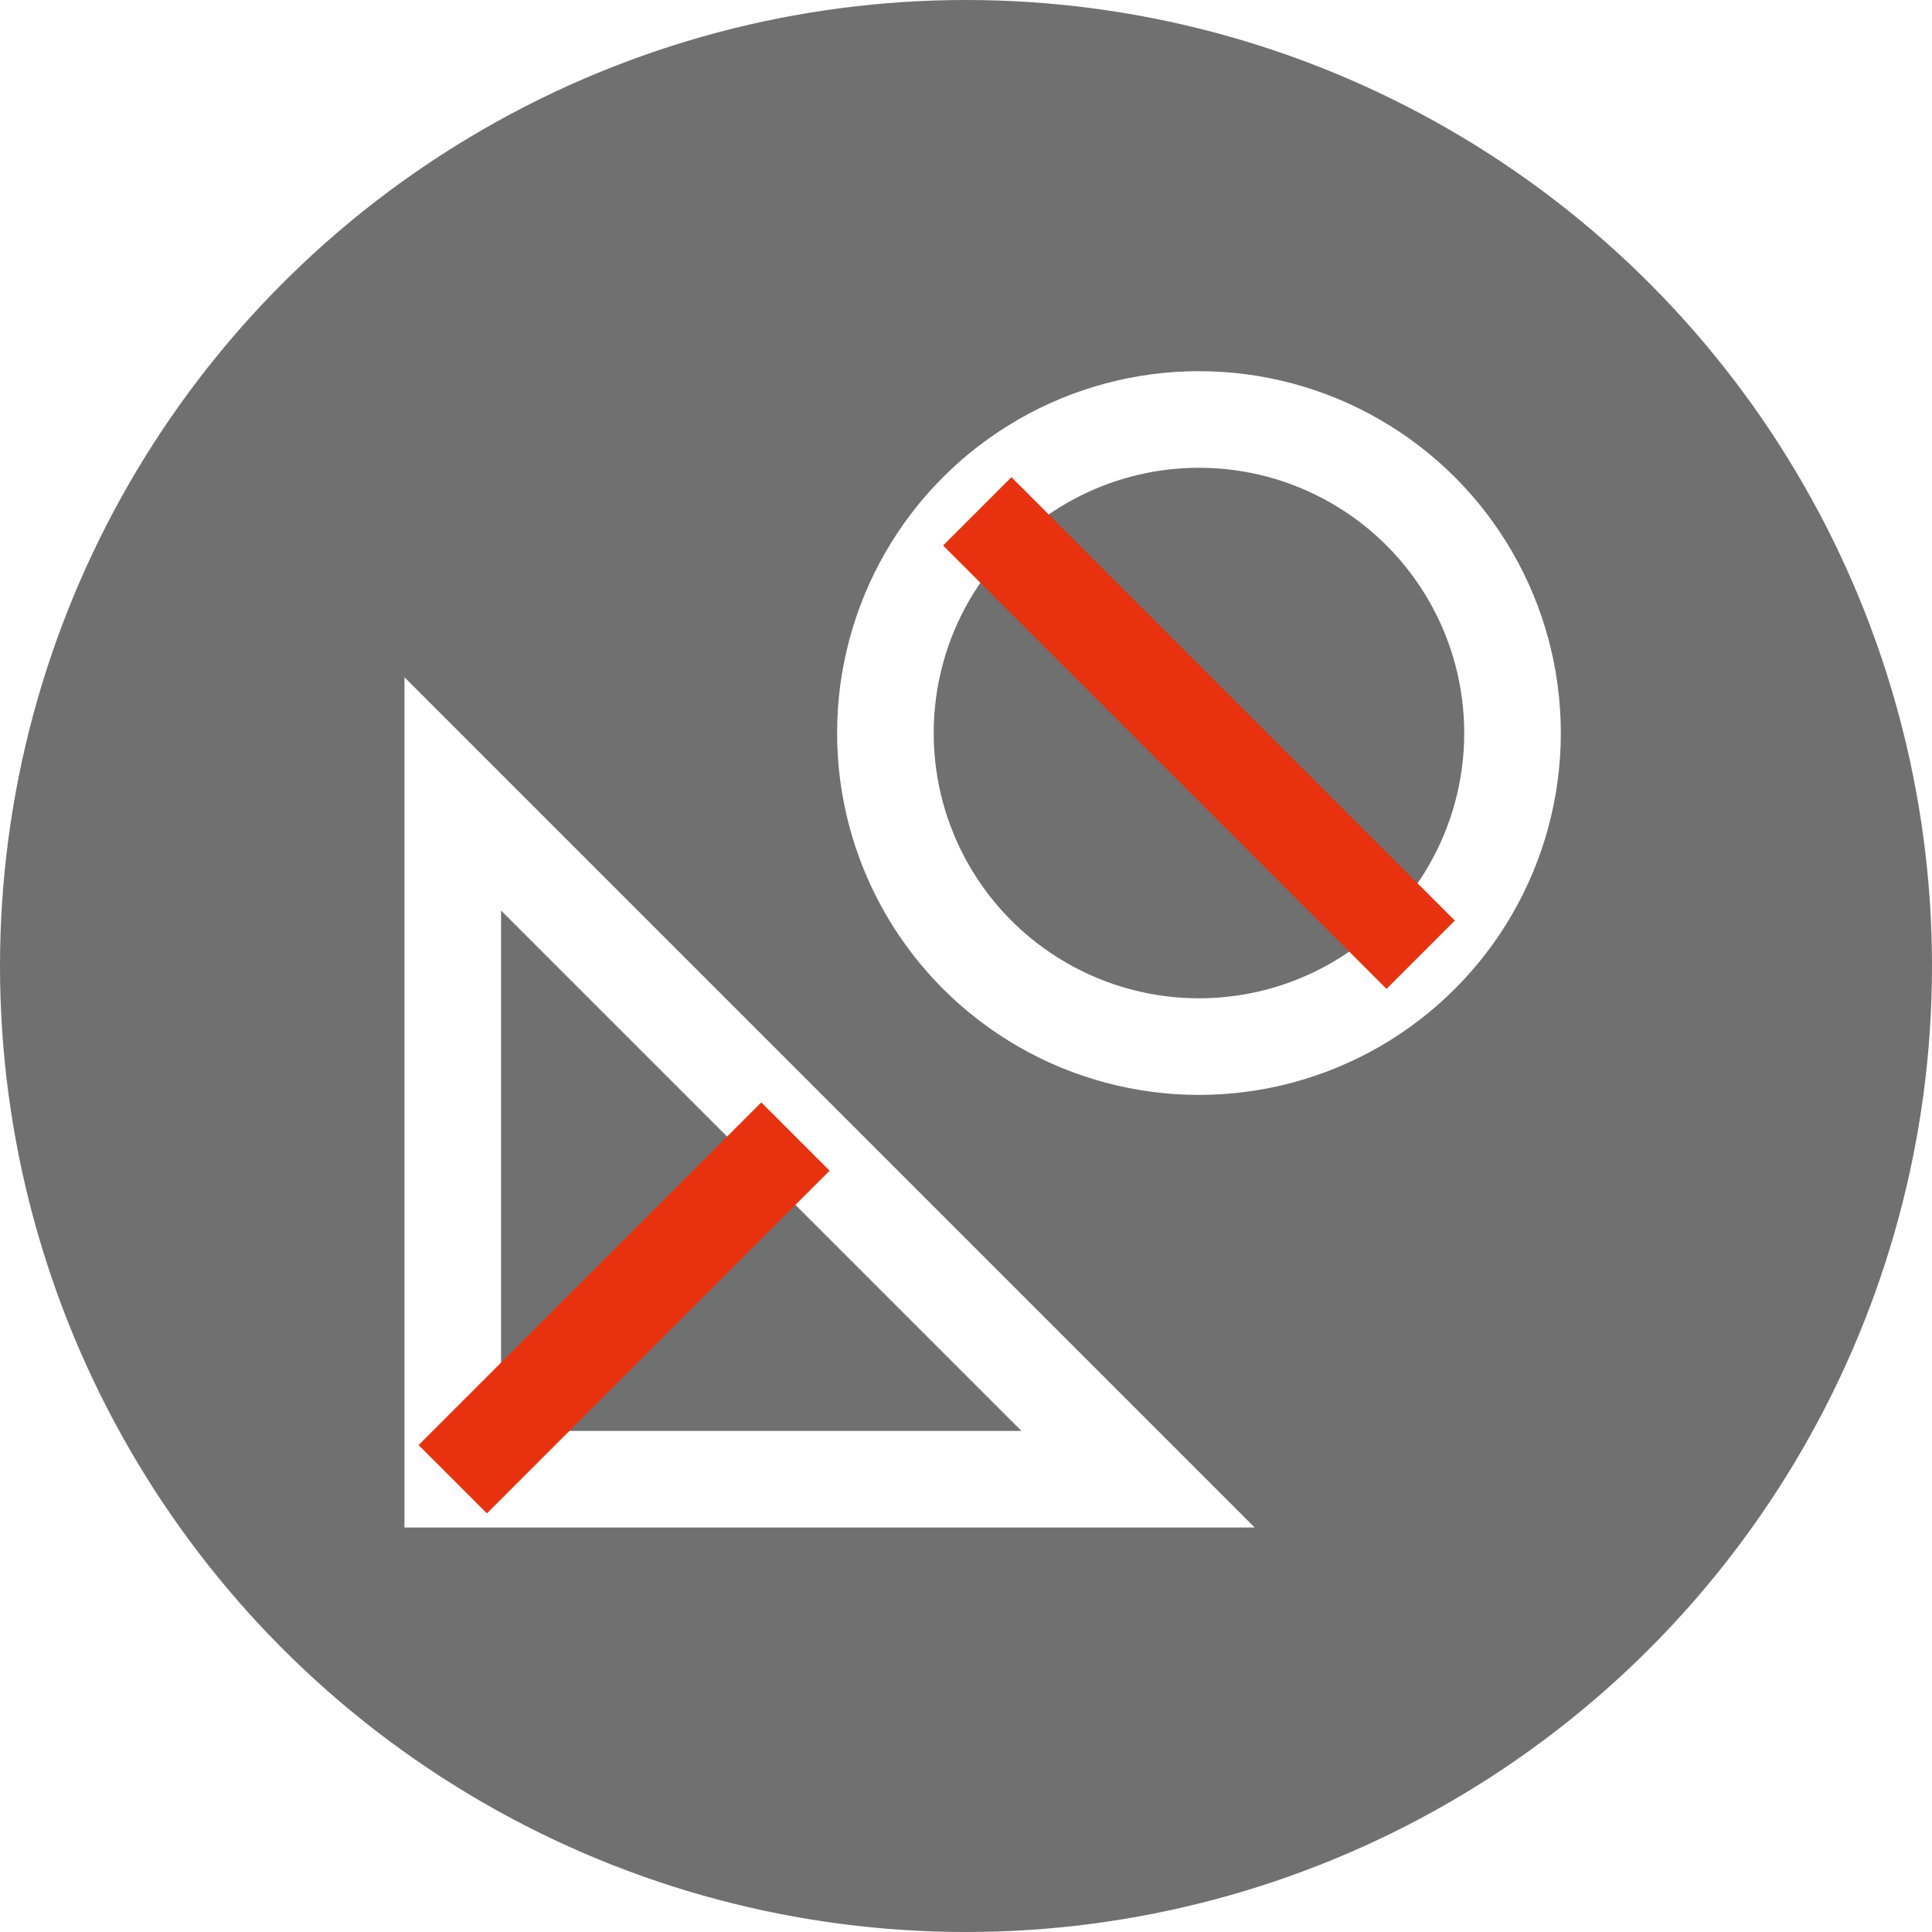 <?xml version="1.0" encoding="UTF-8"?><svg id="Ebene_1" xmlns="http://www.w3.org/2000/svg" width="100" height="100" xmlns:xlink="http://www.w3.org/1999/xlink" viewBox="0 0 100 100"><defs><style>.cls-1,.cls-2,.cls-3{fill:none;}.cls-2{stroke:#fff;}.cls-2,.cls-3{stroke-miterlimit:10;stroke-width:5px;}.cls-4{fill:#707070;}.cls-3{stroke:#e8320f;}.cls-5{clip-path:url(#clippath);}</style><clipPath id="clippath"><circle class="cls-1" cx="50" cy="50" r="50"/></clipPath></defs><g class="cls-5"><rect class="cls-4" x="0" width="100" height="100"/><polygon class="cls-2" points="58.908 76.565 23.435 76.565 23.435 41.092 58.908 76.565"/><circle class="cls-2" cx="62.058" cy="37.942" r="16.23"/><line class="cls-3" x1="23.435" y1="76.565" x2="41.172" y2="58.828"/><line class="cls-3" x1="73.533" y1="49.417" x2="50.583" y2="26.467"/></g></svg>